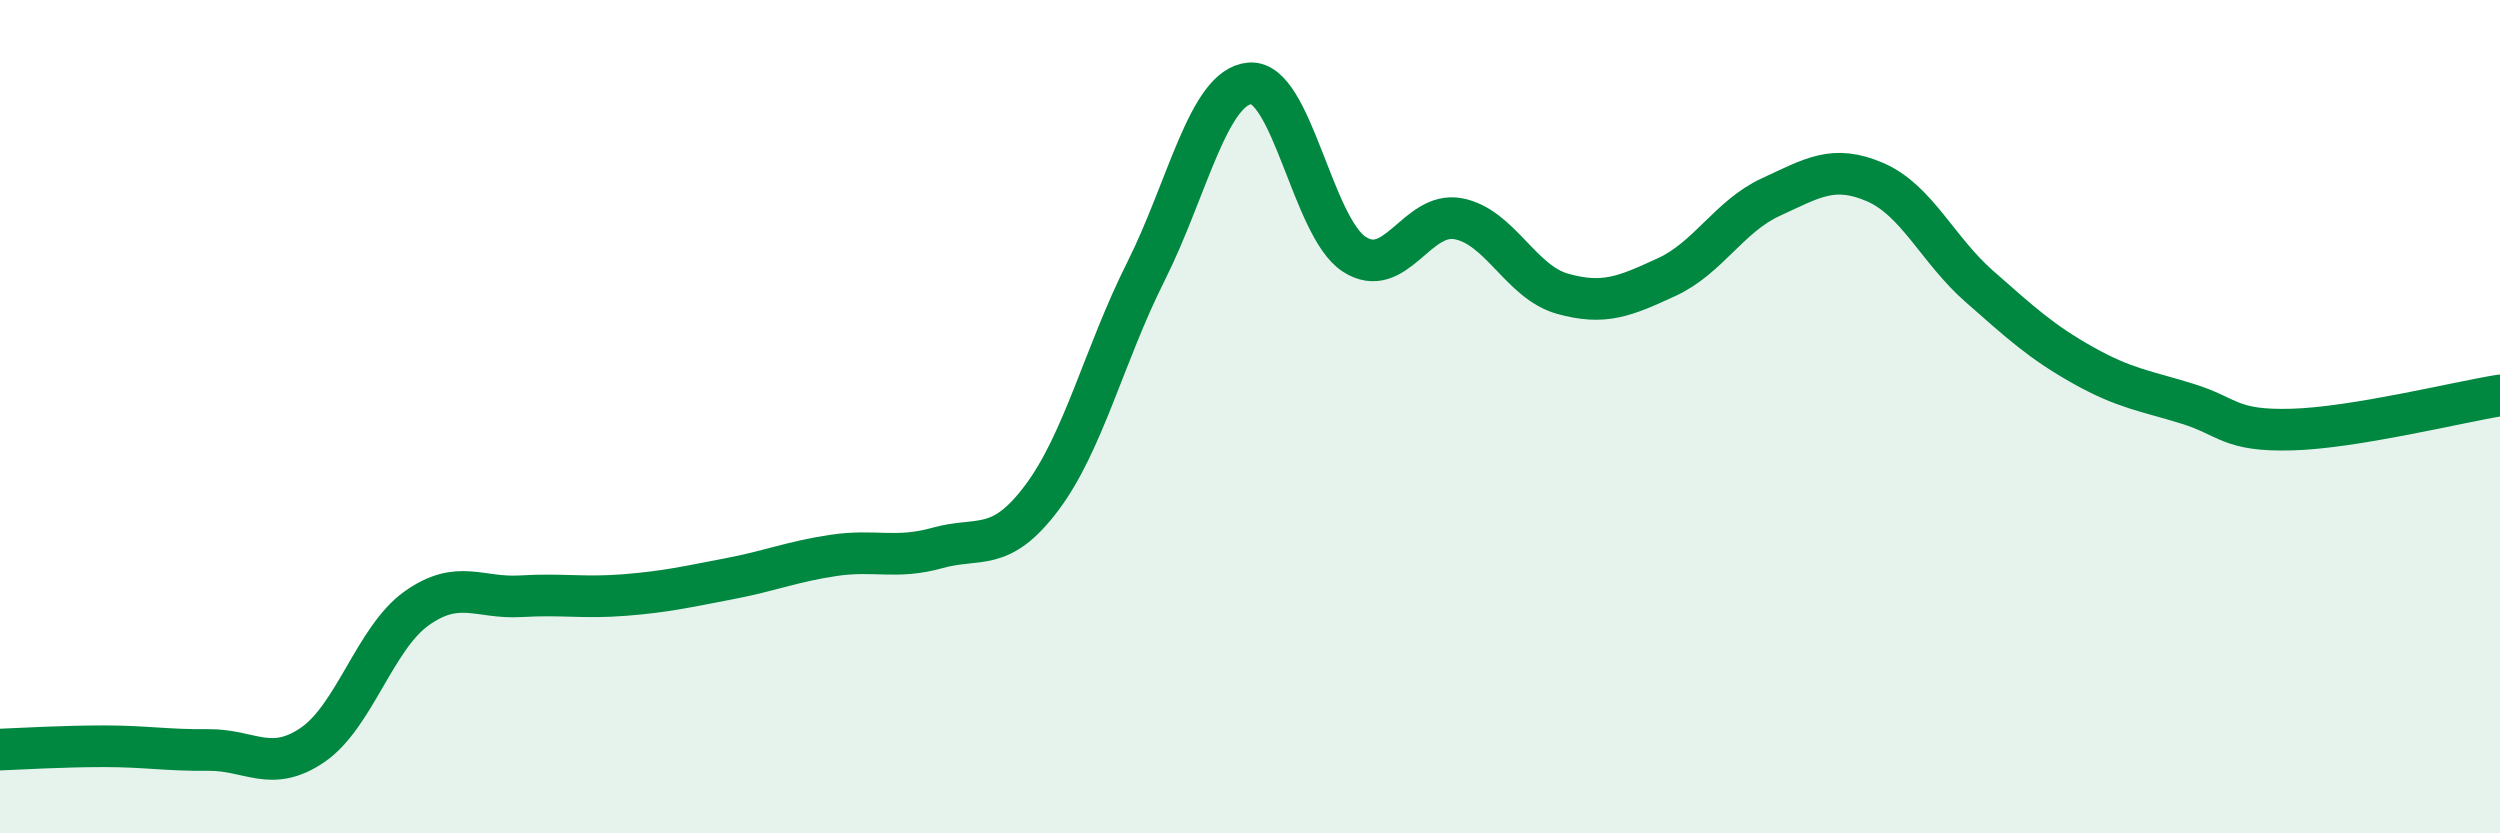
    <svg width="60" height="20" viewBox="0 0 60 20" xmlns="http://www.w3.org/2000/svg">
      <path
        d="M 0,17.99 C 0.5,17.97 1.5,17.91 2.5,17.91 C 3.5,17.91 4,18.01 5,18 C 6,17.99 6.5,18.56 7.5,17.88 C 8.5,17.2 9,15.31 10,14.6 C 11,13.89 11.5,14.37 12.5,14.31 C 13.5,14.25 14,14.36 15,14.28 C 16,14.2 16.5,14.08 17.5,13.89 C 18.5,13.7 19,13.48 20,13.33 C 21,13.18 21.5,13.43 22.5,13.15 C 23.5,12.87 24,13.28 25,11.95 C 26,10.62 26.5,8.51 27.5,6.52 C 28.5,4.53 29,2.08 30,2 C 31,1.92 31.5,5.45 32.5,6.1 C 33.5,6.75 34,5.06 35,5.25 C 36,5.44 36.5,6.77 37.5,7.05 C 38.5,7.33 39,7.11 40,6.65 C 41,6.19 41.5,5.19 42.5,4.73 C 43.5,4.27 44,3.94 45,4.37 C 46,4.8 46.5,5.99 47.5,6.87 C 48.5,7.75 49,8.21 50,8.77 C 51,9.33 51.5,9.38 52.5,9.69 C 53.5,10 53.5,10.35 55,10.31 C 56.5,10.27 59,9.65 60,9.49L60 20L0 20Z"
        fill="#008740"
        opacity="0.1"
        stroke-linecap="round"
        stroke-linejoin="round"
      />
      <path
        d="M 0,17.99 C 0.5,17.97 1.5,17.91 2.5,17.91 C 3.5,17.91 4,18.01 5,18 C 6,17.99 6.5,18.56 7.5,17.88 C 8.5,17.2 9,15.31 10,14.6 C 11,13.89 11.5,14.37 12.5,14.31 C 13.5,14.25 14,14.36 15,14.28 C 16,14.2 16.5,14.08 17.5,13.89 C 18.5,13.7 19,13.48 20,13.33 C 21,13.18 21.5,13.43 22.5,13.15 C 23.5,12.87 24,13.28 25,11.95 C 26,10.62 26.5,8.51 27.5,6.52 C 28.5,4.53 29,2.08 30,2 C 31,1.92 31.5,5.45 32.5,6.1 C 33.5,6.75 34,5.06 35,5.25 C 36,5.44 36.5,6.77 37.5,7.05 C 38.5,7.33 39,7.11 40,6.65 C 41,6.19 41.5,5.19 42.5,4.73 C 43.5,4.27 44,3.94 45,4.37 C 46,4.8 46.5,5.99 47.5,6.87 C 48.5,7.75 49,8.21 50,8.77 C 51,9.33 51.5,9.38 52.5,9.69 C 53.5,10 53.5,10.35 55,10.31 C 56.5,10.27 59,9.65 60,9.49"
        stroke="#008740"
        stroke-width="1"
        fill="none"
        stroke-linecap="round"
        stroke-linejoin="round"
      />
    </svg>
  